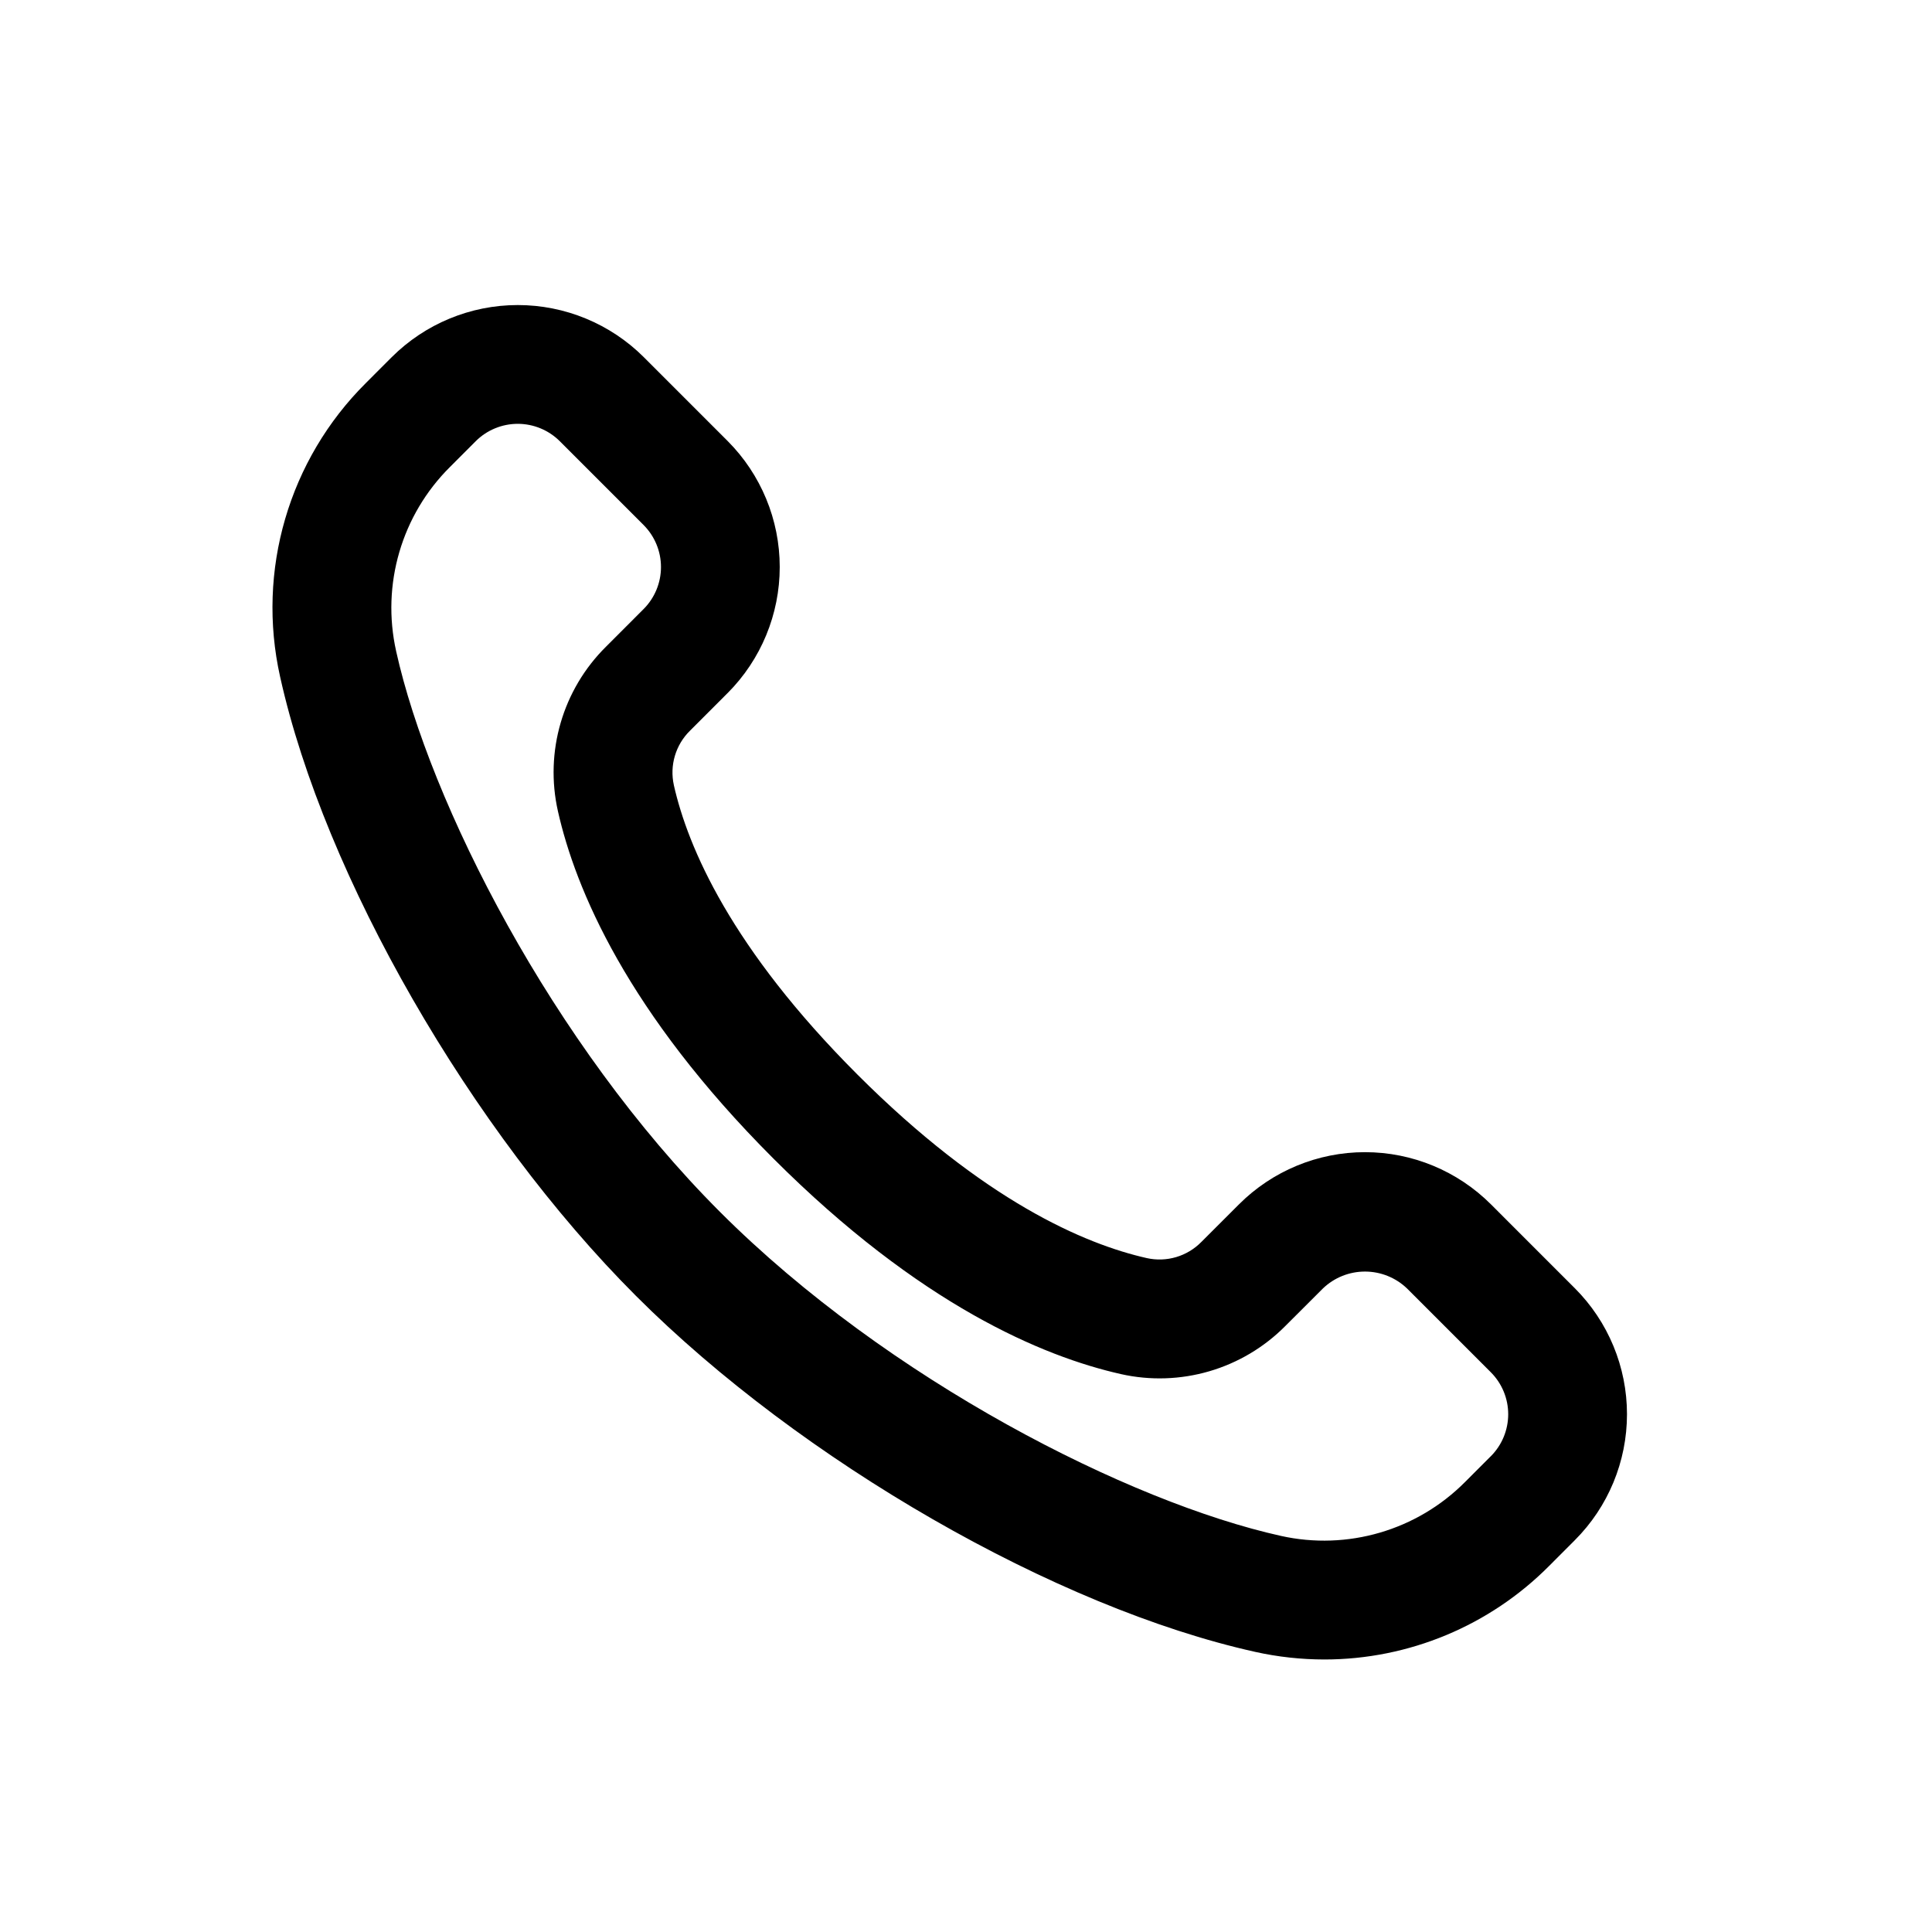<?xml version="1.0" encoding="UTF-8"?>
<!-- Uploaded to: SVG Repo, www.svgrepo.com, Generator: SVG Repo Mixer Tools -->
<svg fill="#000000" width="800px" height="800px" version="1.1" viewBox="144 144 512 512" xmlns="http://www.w3.org/2000/svg">
 <path d="m561.34 485.39-22.215-22.219 0.004 0.004c-8.859-8.859-20.871-13.84-33.398-13.84-12.527 0-24.543 4.981-33.398 13.84l-9.969 9.961c-3.758 3.824-9.219 5.438-14.453 4.273-16.512-3.723-43.219-15.176-76.684-48.641-33.461-33.465-44.922-60.172-48.648-76.684l0.004 0.004c-1.164-5.234 0.453-10.699 4.281-14.453l9.965-9.973 0.004 0.004c8.84-8.867 13.805-20.879 13.805-33.402 0-12.52-4.969-24.531-13.809-33.395l-22.219-22.219-0.004-0.008c-8.867-8.84-20.883-13.805-33.402-13.801-12.523 0.004-24.535 4.973-33.398 13.816l-6.828 6.832v0.004c-20.453 20.324-29.039 49.727-22.742 77.863 11.703 52.781 50.492 120.26 94.32 164.08 43.816 43.82 111.29 82.602 164.07 94.324l0.004 0.004c6.031 1.336 12.191 2.012 18.371 2.016 22.344-0.012 43.758-8.926 59.512-24.77l6.828-6.836h-0.004c8.859-8.855 13.832-20.867 13.832-33.395 0-12.523-4.973-24.535-13.832-33.395zm-22.27 44.535-6.828 6.832c-12.742 12.809-31.156 18.195-48.793 14.27-40.102-8.902-104.03-41.25-148.63-85.848-44.609-44.609-76.953-108.54-85.844-148.63l0.004 0.004c-3.941-17.641 1.445-36.066 14.273-48.801l6.828-6.836h-0.004c2.961-2.945 6.965-4.598 11.141-4.598 4.176 0.004 8.18 1.66 11.137 4.606l22.211 22.211h-0.004c2.949 2.957 4.606 6.961 4.606 11.137 0 4.172-1.656 8.18-4.606 11.133l-9.957 9.965c-11.496 11.375-16.309 27.875-12.738 43.648 4.641 20.566 18.312 53.23 57.102 92.02 38.789 38.789 71.457 52.461 92.023 57.094v0.004c15.77 3.555 32.254-1.258 43.637-12.734l9.973-9.961c2.996-2.867 6.984-4.465 11.133-4.465 4.144 0 8.133 1.598 11.129 4.465l22.219 22.219c2.953 2.953 4.609 6.957 4.609 11.137-0.004 4.176-1.664 8.18-4.617 11.133z"/>
</svg>